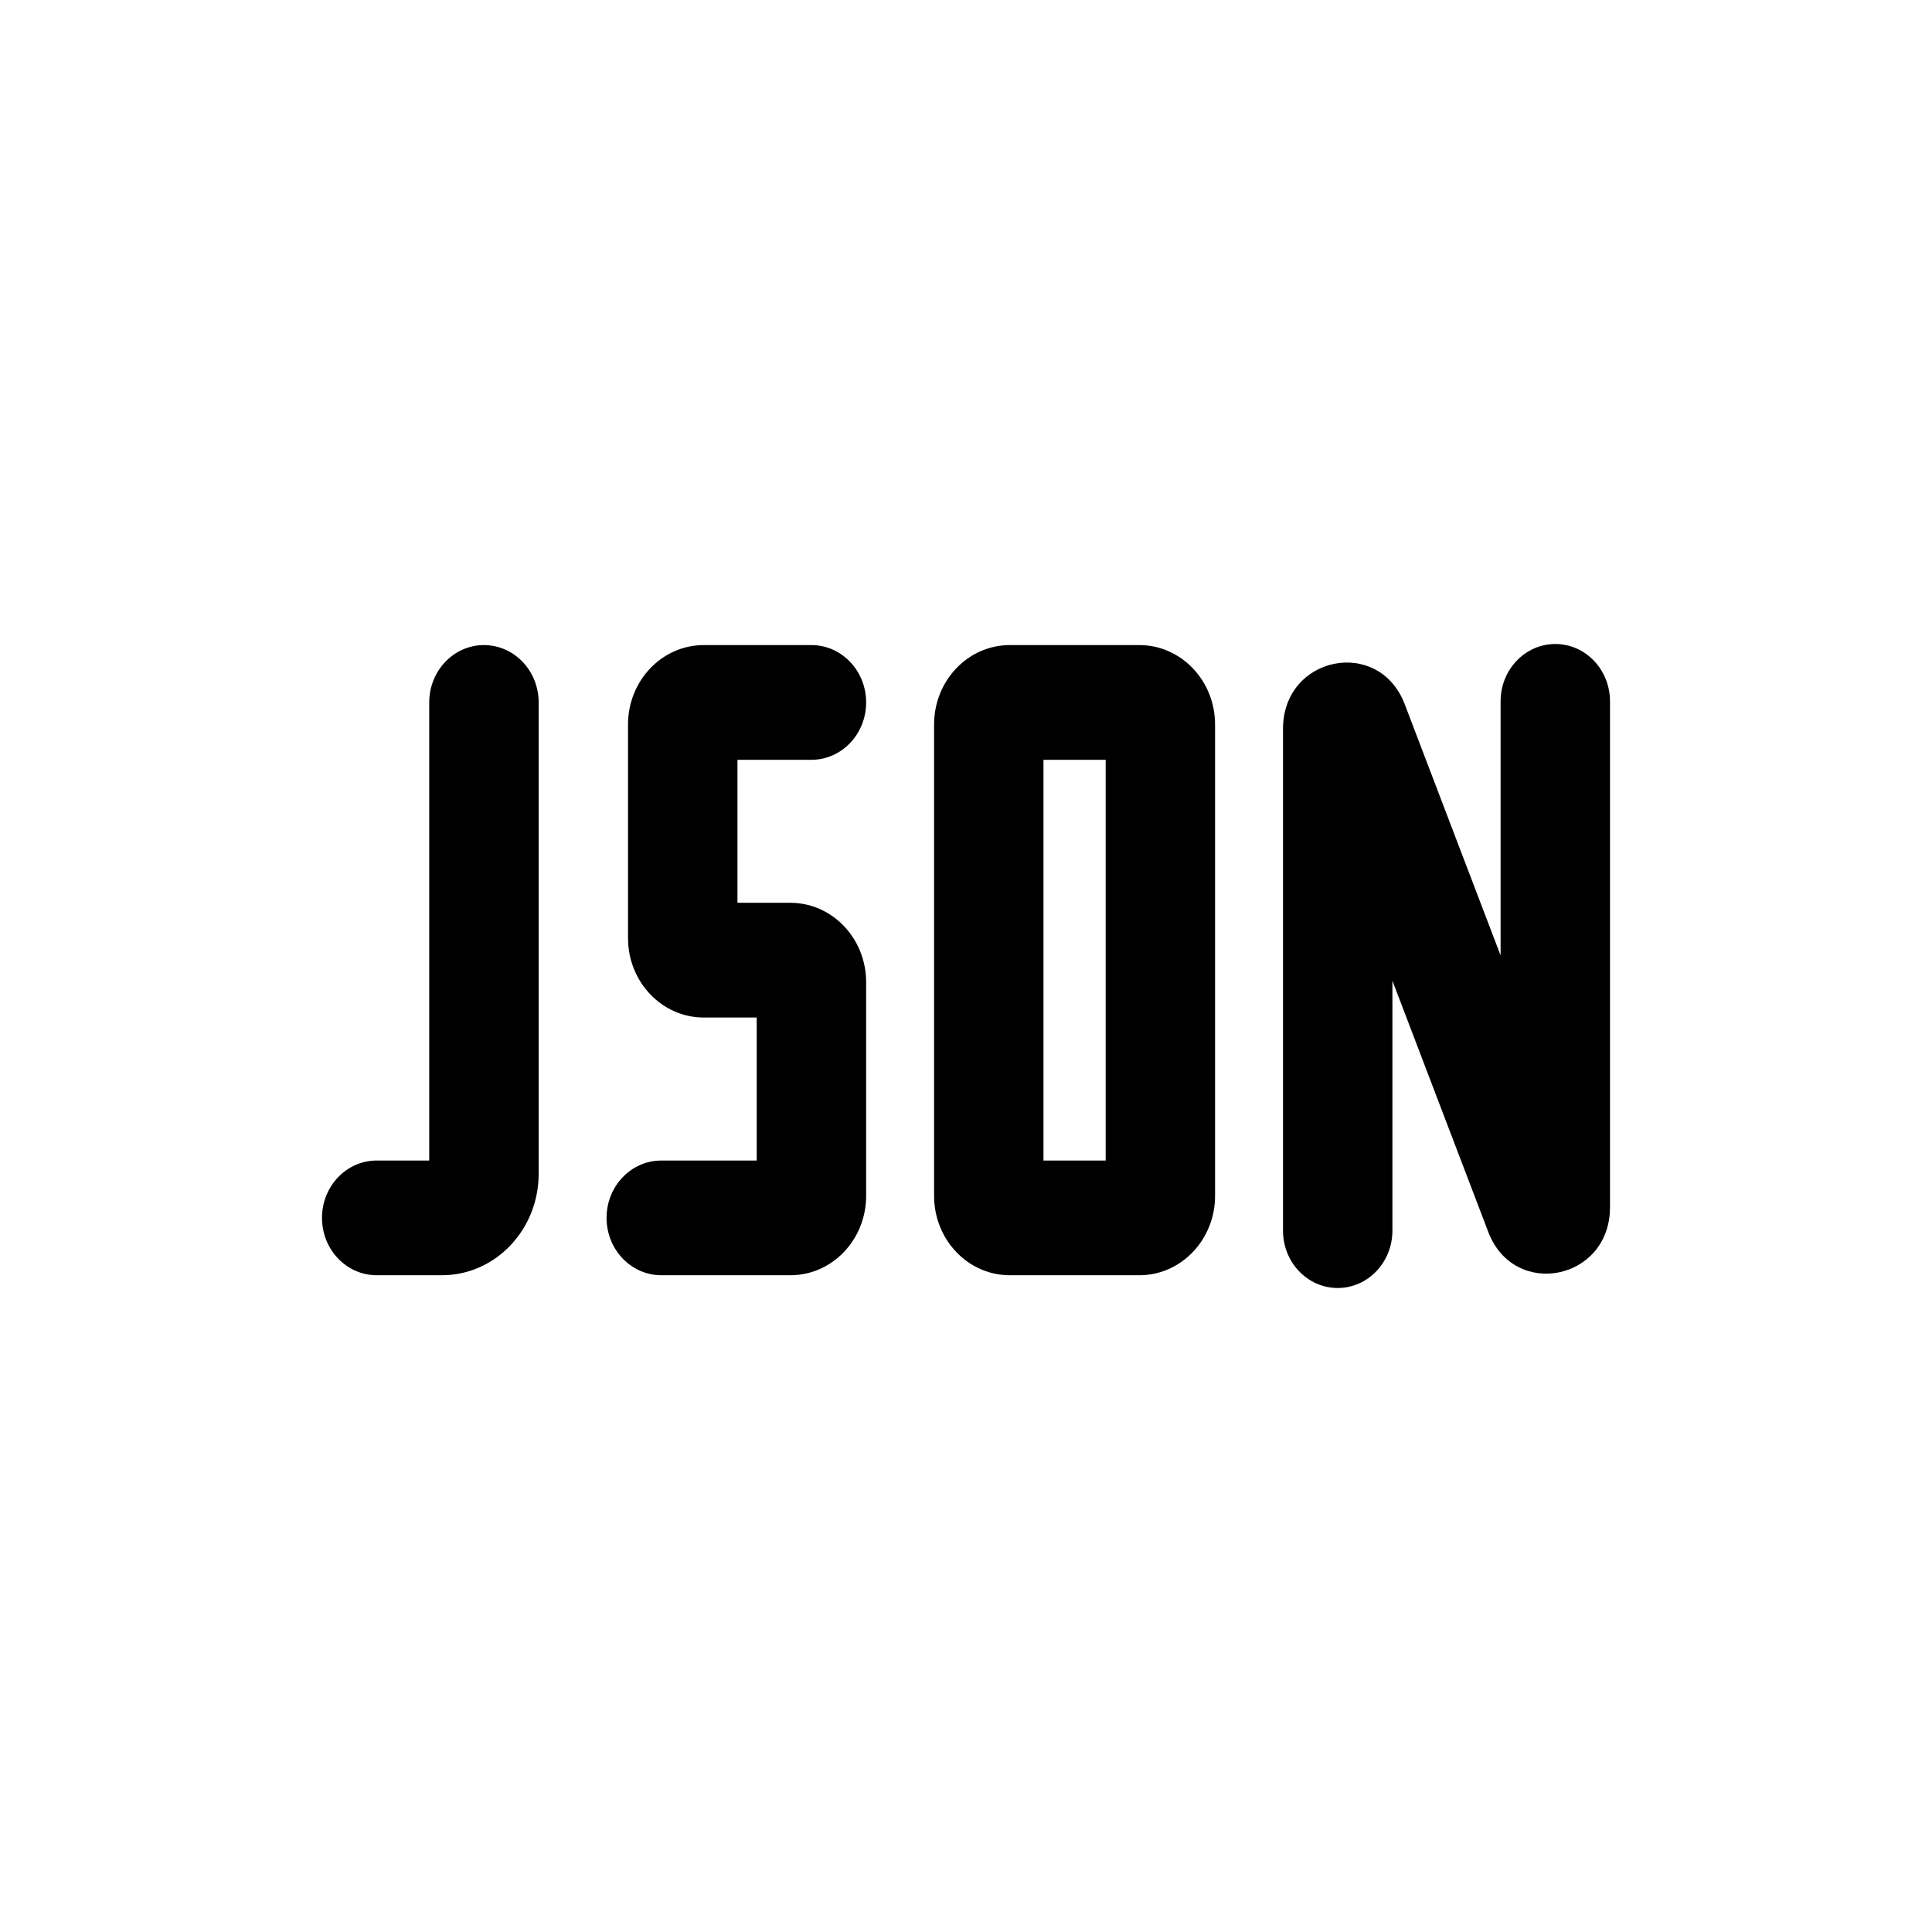 <svg width="48" height="48" viewBox="0 0 48 48" fill="none" xmlns="http://www.w3.org/2000/svg">
<path d="M40 17.425C40 16.638 39.392 16 38.641 16C37.89 16 37.282 16.638 37.282 17.425V23.738L34.9 17.496C34.258 15.815 31.876 16.297 31.876 18.107V30.575C31.876 31.362 32.484 32 33.235 32C33.985 32 34.594 31.362 34.594 30.575V24.366L36.976 30.608C37.617 32.289 40 31.808 40 29.997V17.425Z" fill="black"/>
<path d="M13.383 17.452C13.383 16.665 12.774 16.027 12.023 16.027C11.273 16.027 10.664 16.665 10.664 17.452V28.833H9.359C8.608 28.833 8 29.471 8 30.258C8 31.045 8.608 31.683 9.359 31.683H10.978C12.306 31.683 13.383 30.554 13.383 29.162V17.452Z" fill="black"/>
<path fill-rule="evenodd" clip-rule="evenodd" d="M25.088 16.027C24.049 16.027 23.207 16.911 23.207 18V29.71C23.207 30.8 24.049 31.683 25.088 31.683H28.306C29.345 31.683 30.188 30.8 30.188 29.71V18C30.188 16.911 29.345 16.027 28.306 16.027H25.088ZM25.925 28.833V18.877H27.47V28.833H25.925Z" fill="black"/>
<path d="M15.603 18C15.603 16.911 16.446 16.027 17.485 16.027H20.16C20.91 16.027 21.519 16.665 21.519 17.452C21.519 18.239 20.91 18.877 20.16 18.877H18.322V22.43H19.637C20.676 22.43 21.519 23.314 21.519 24.403V29.71C21.519 30.8 20.676 31.683 19.637 31.683H16.43C15.679 31.683 15.07 31.045 15.07 30.258C15.07 29.471 15.679 28.833 16.43 28.833H18.8V25.28H17.485C16.446 25.28 15.603 24.397 15.603 23.307V18Z" fill="black"/>
</svg>
